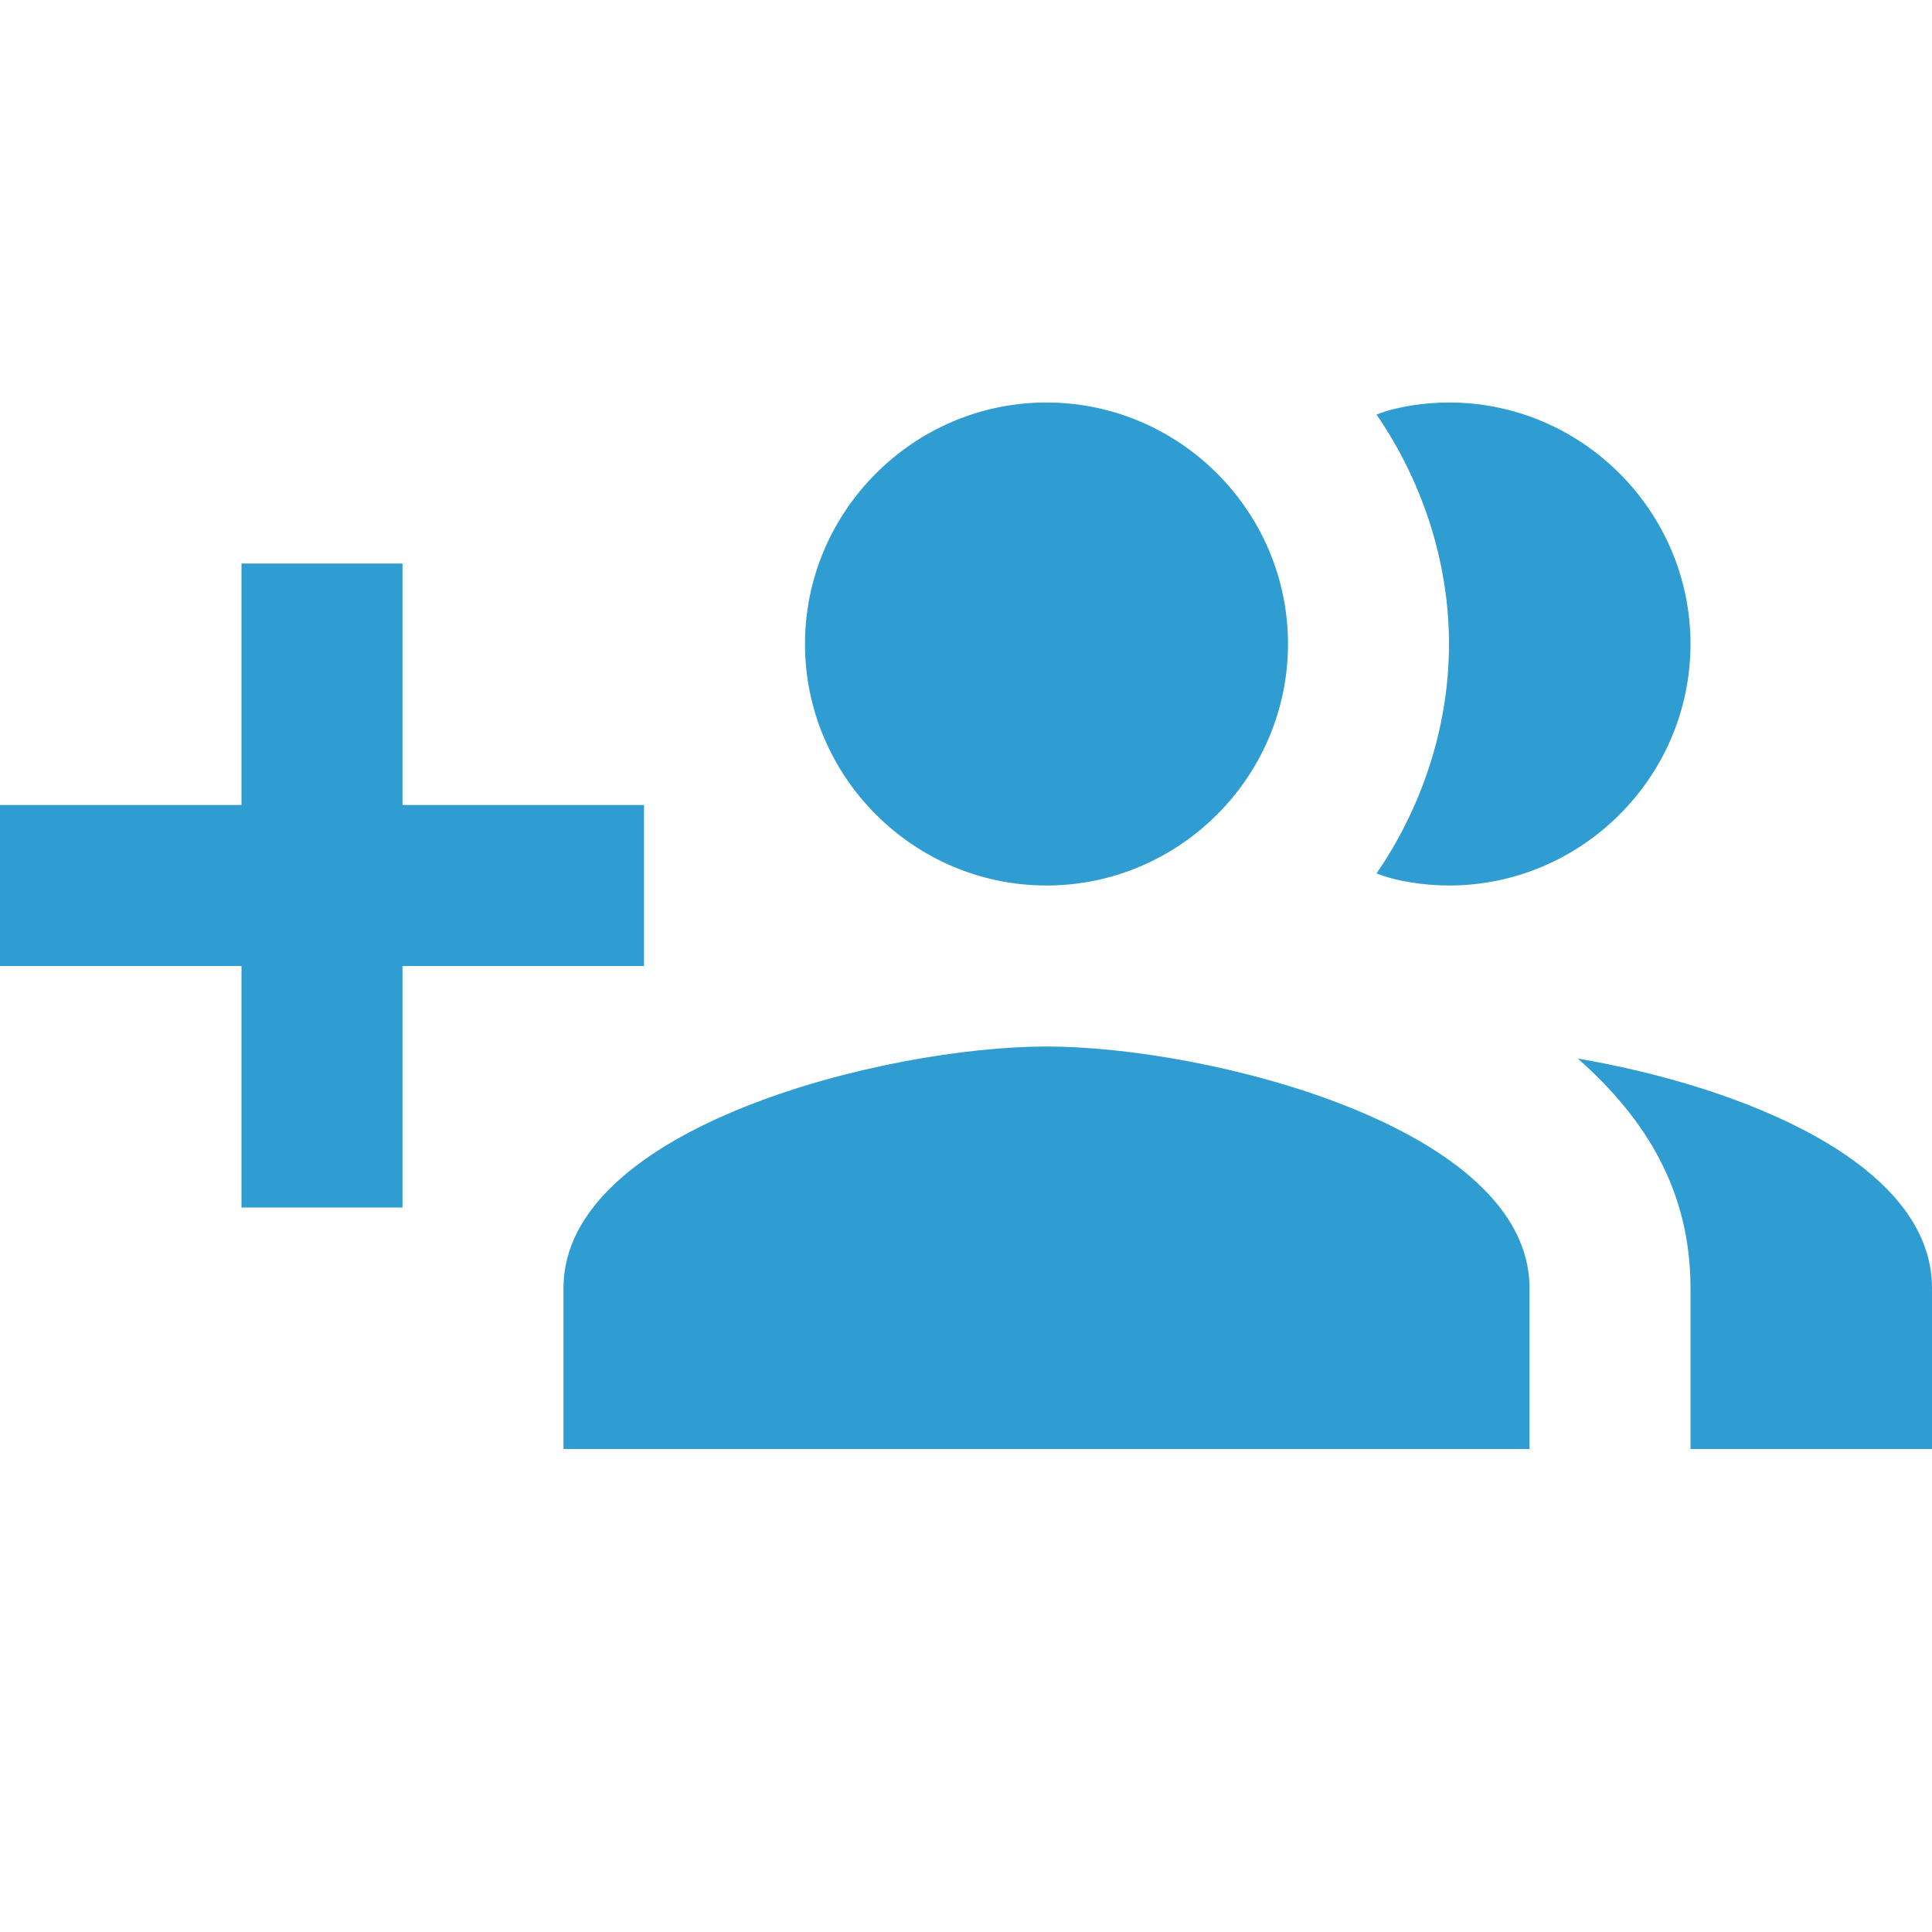 <?xml version="1.0" encoding="utf-8"?>
<!-- Generator: Adobe Illustrator 19.2.1, SVG Export Plug-In . SVG Version: 6.00 Build 0)  -->
<svg version="1.1" id="Layer_1" xmlns="http://www.w3.org/2000/svg" xmlns:xlink="http://www.w3.org/1999/xlink" x="0px" y="0px"
	 viewBox="0 0 48 48" style="enable-background:new 0 0 48 48;" xml:space="preserve">
<style type="text/css">
	.st0{fill:none;}
	.st1{fill:#2F9CD2;}
</style>
<path class="st0" d="M0,0h48v48H0V0z"/>
<path class="st1" d="M16,20h-6v-6H6v6H0v4h6v6h4v-6h6V20z M36,22c3.3,0,6-2.7,6-6s-2.7-6-6-6c-0.6,0-1.3,0.1-1.8,0.3
	c1.1,1.6,1.8,3.6,1.8,5.7s-0.7,4.1-1.8,5.7C34.7,21.9,35.4,22,36,22z M26,22c3.3,0,6-2.7,6-6s-2.7-6-6-6s-6,2.7-6,6S22.7,22,26,22z
	 M39.2,26.3c1.7,1.5,2.8,3.3,2.8,5.7v4h6v-4C48,28.9,43.3,27,39.2,26.3z M26,26c-4,0-12,2-12,6v4h24v-4C38,28,30,26,26,26z"/>
</svg>
